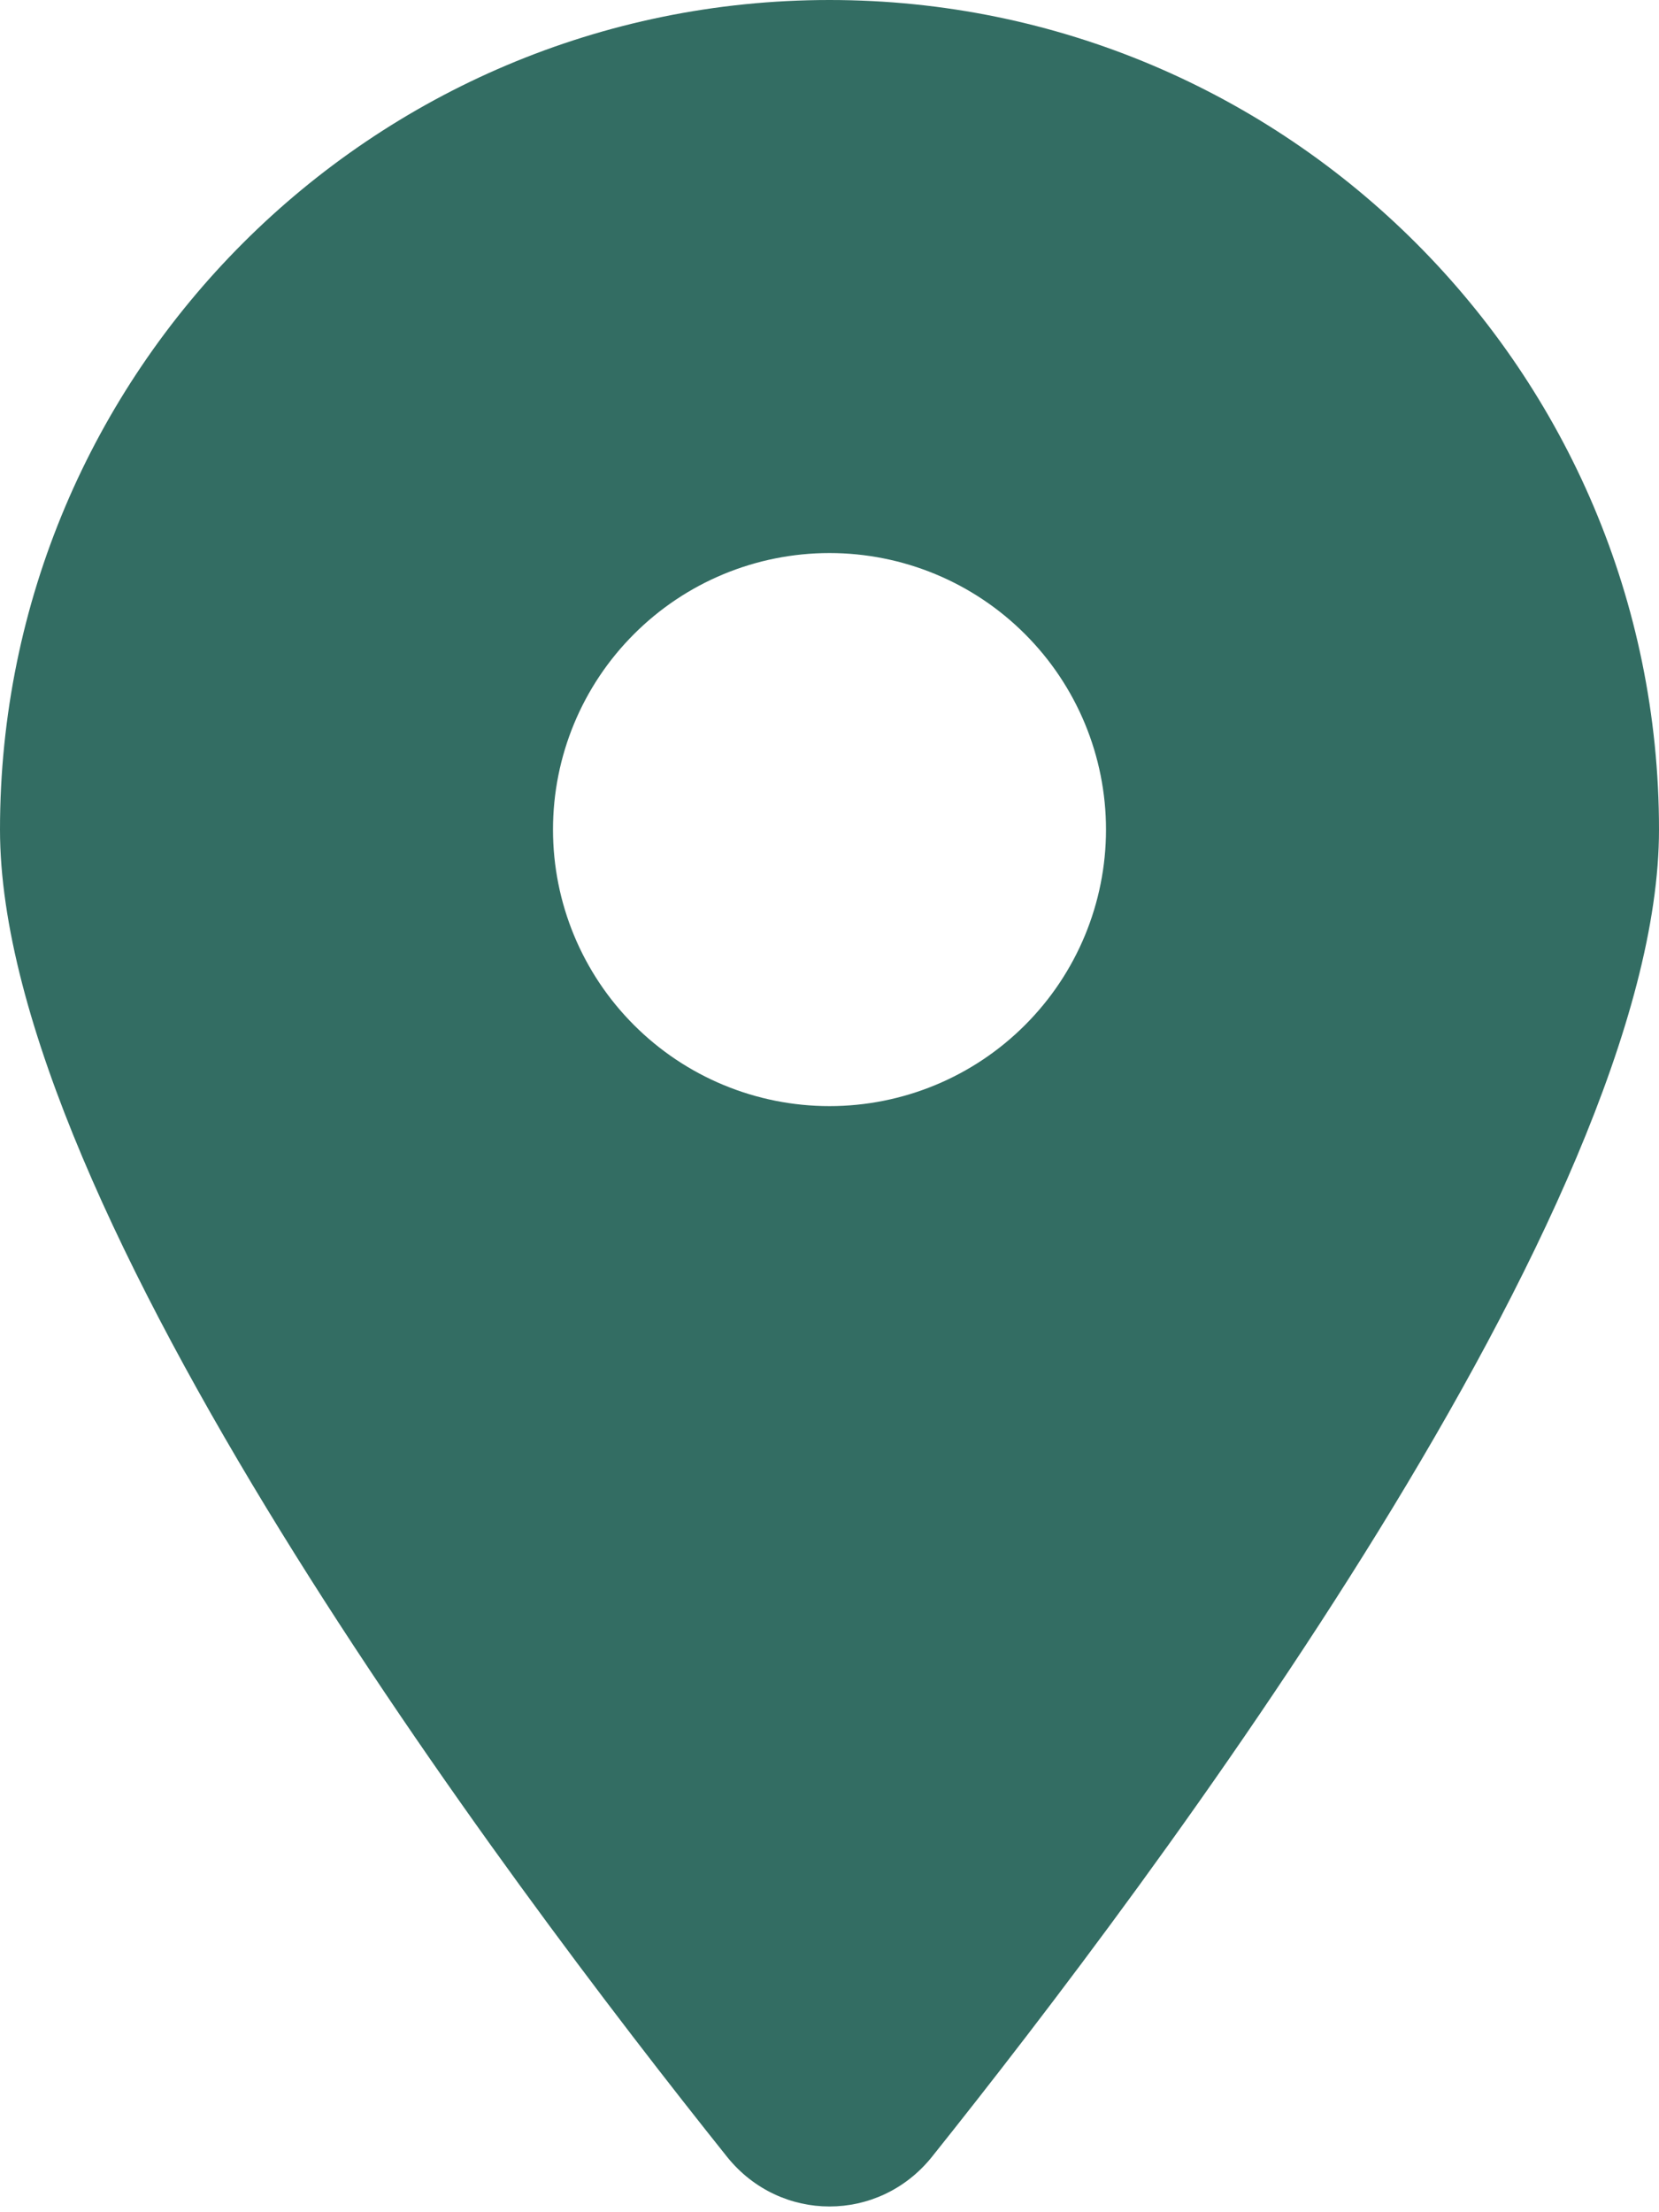 <svg width="24" height="32" viewBox="0 0 24 32" fill="none" xmlns="http://www.w3.org/2000/svg">
<g clip-path="url(#clip0_5895_919)">
<path d="M13.481 31.2C16.688 27.188 24 17.462 24 12C24 5.375 18.625 0 12 0C5.375 0 0 5.375 0 12C0 17.462 7.312 27.188 10.519 31.2C11.287 32.156 12.713 32.156 13.481 31.2ZM12 8C13.061 8 14.078 8.421 14.828 9.172C15.579 9.922 16 10.939 16 12C16 13.061 15.579 14.078 14.828 14.828C14.078 15.579 13.061 16 12 16C10.939 16 9.922 15.579 9.172 14.828C8.421 14.078 8 13.061 8 12C8 10.939 8.421 9.922 9.172 9.172C9.922 8.421 10.939 8 12 8Z" fill="#336D63"/>
</g>
<defs>
<clipPath id="clip0_5895_919">
<rect width="24" height="32" fill="white"/>
</clipPath>
</defs>
</svg>

